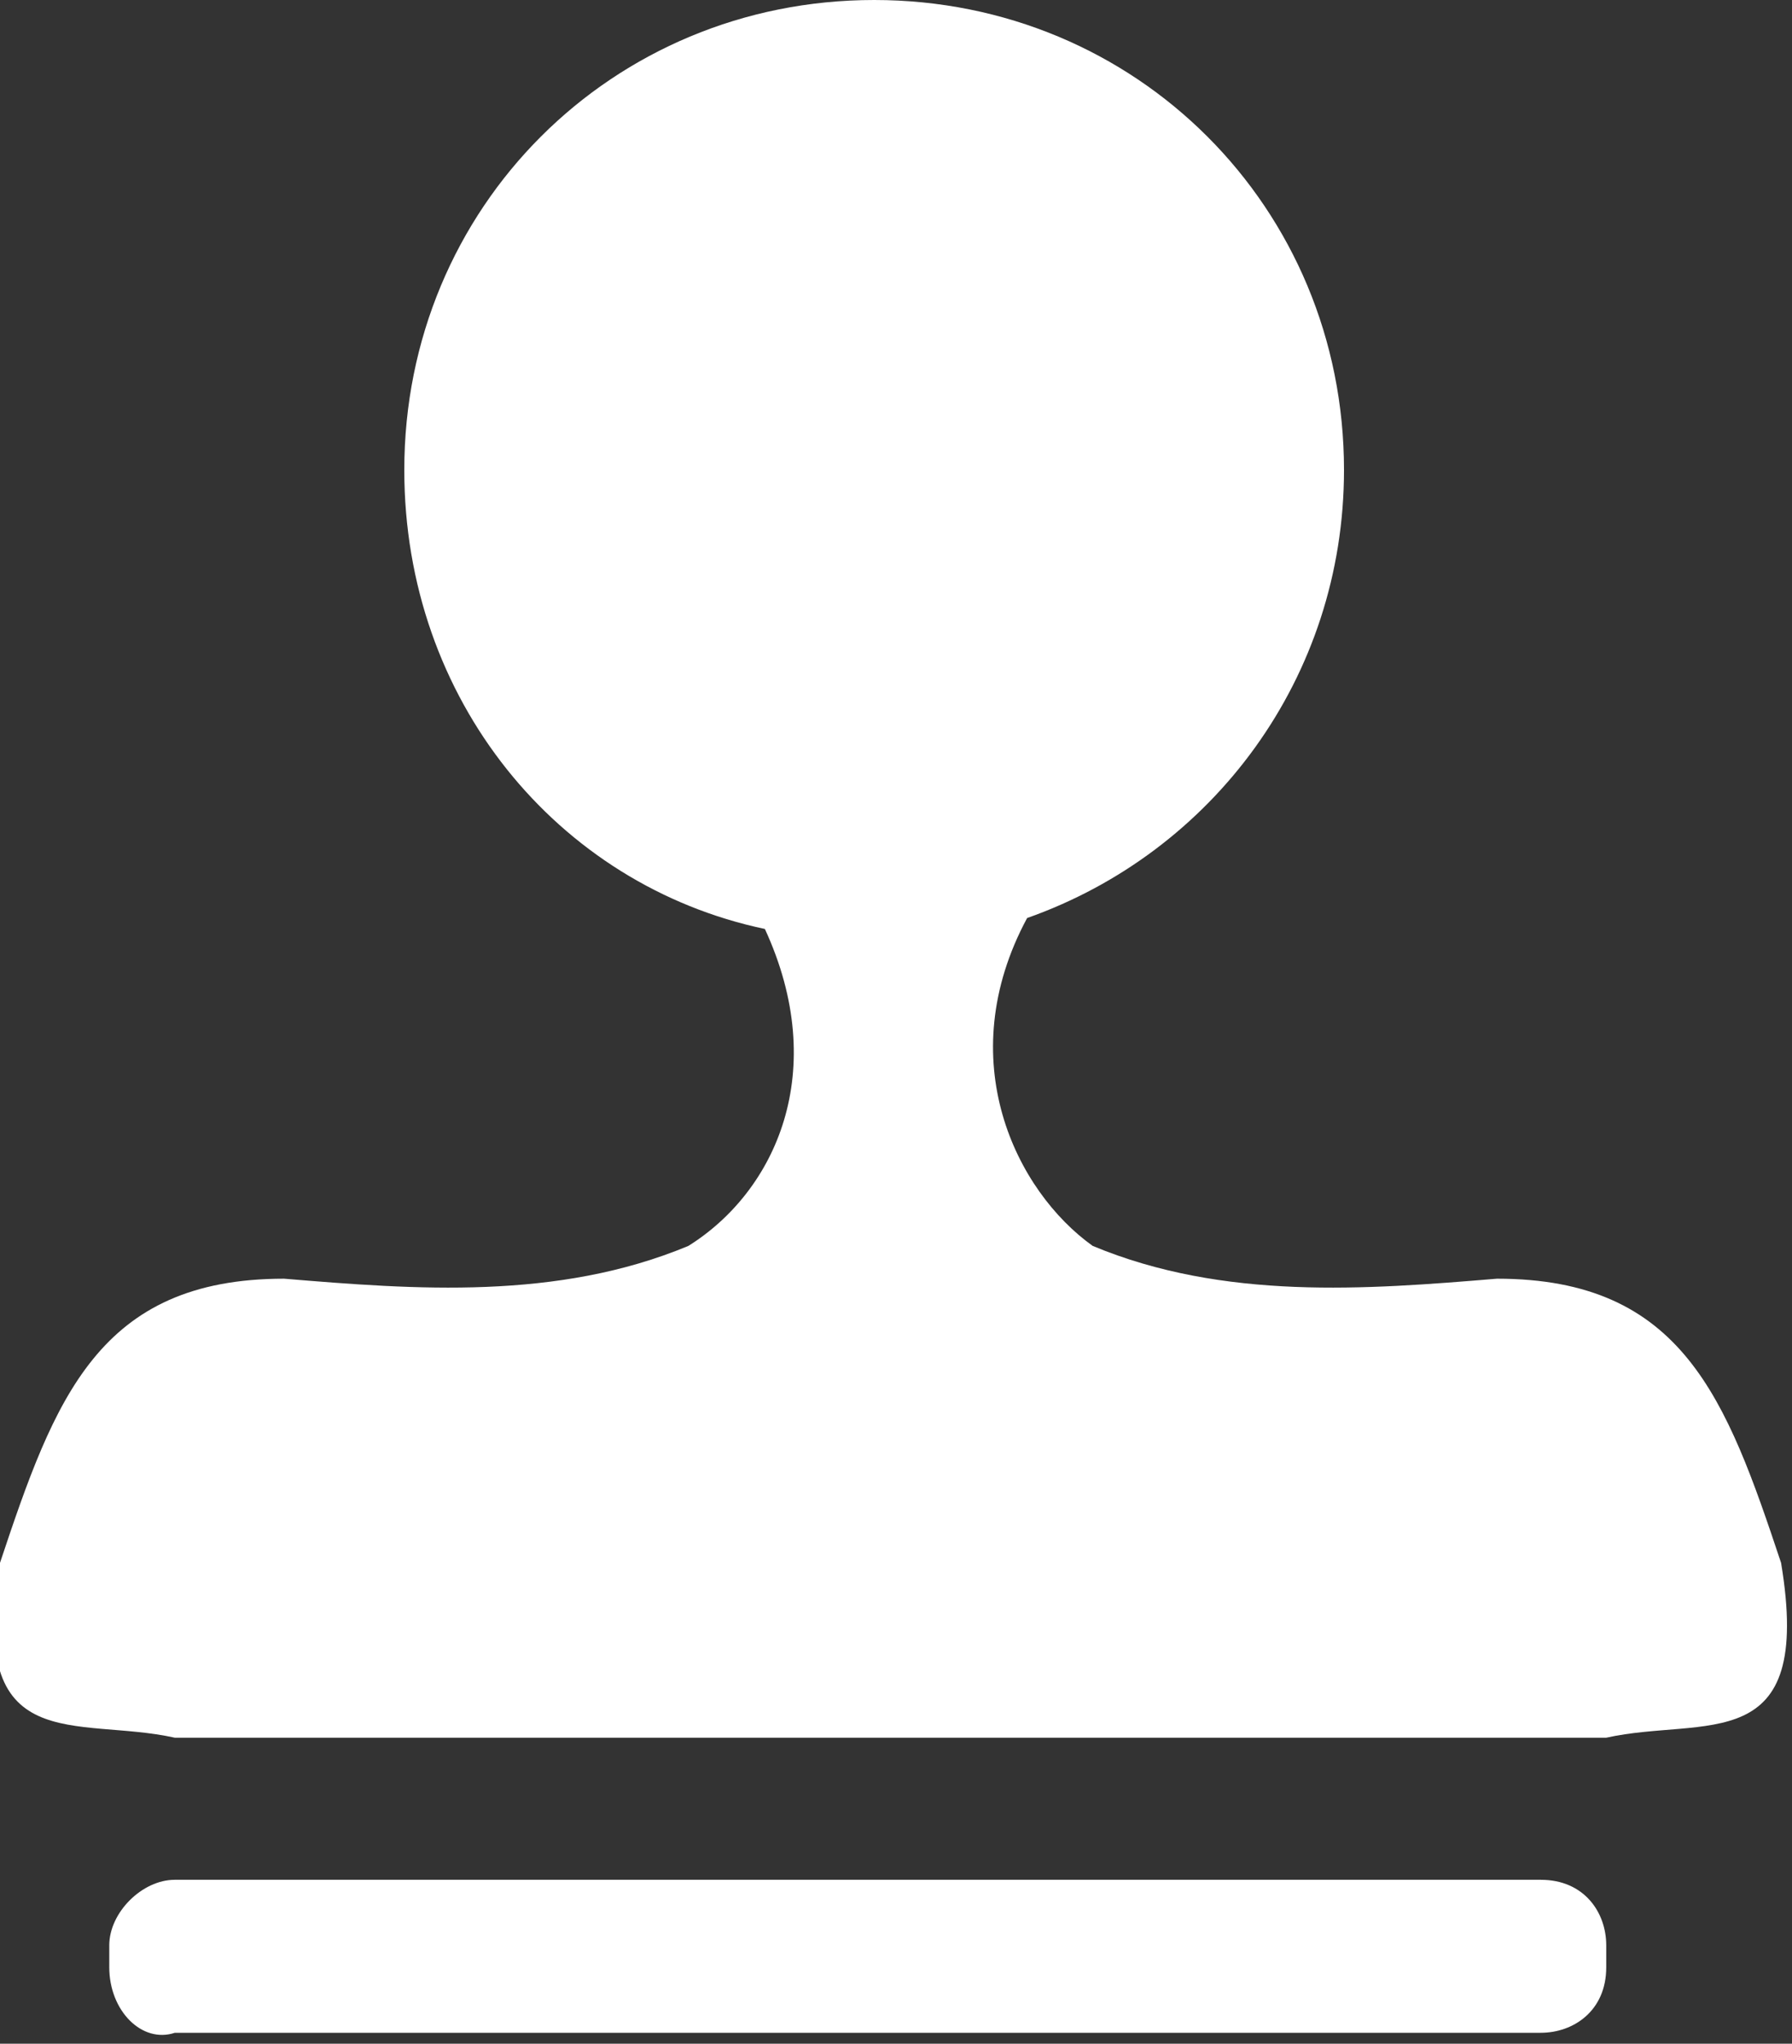 <?xml version="1.0" encoding="utf-8"?>
<!-- Generator: Adobe Illustrator 26.1.0, SVG Export Plug-In . SVG Version: 6.00 Build 0)  -->
<svg version="1.1" id="Слой_1" xmlns="http://www.w3.org/2000/svg" xmlns:xlink="http://www.w3.org/1999/xlink" x="0px" y="0px"
	 viewBox="0 0 16.4 18.7" style="enable-background:new 0 0 16.4 18.7;" xml:space="preserve">
<rect x="0" y="0" width="16.4" height="18.7" fill="#333333" stroke="none"/>
<style type="text/css">
	.st0{fill-rule:evenodd;clip-rule:evenodd;fill:#FFFFFF;}
</style>
<path class="st0" d="M8,0c2.4,0,4.3,1.9,4.3,4.3c0,1.9-1.2,3.5-2.9,4.1c-0.7,1.3-0.1,2.5,0.6,3c1.2,0.5,2.5,0.4,3.7,0.3
	c1.7,0,2.1,1.1,2.6,2.6c0.3,1.8-0.7,1.4-1.6,1.6H8.2H8.1H1.6c-0.9-0.2-1.9,0.2-1.6-1.6c0.5-1.5,0.9-2.6,2.6-2.6
	c1.2,0.1,2.5,0.2,3.7-0.3C7.1,10.9,7.6,9.8,7,8.5C5.1,8.1,3.7,6.4,3.7,4.3C3.7,1.9,5.6,0,8,0z"/>
<path class="st0" d="M1.6,17.2h12.5c0.4,0,0.6,0.3,0.6,0.6V18c0,0.4-0.3,0.6-0.6,0.6H1.6C1.3,18.7,1,18.4,1,18v-0.2
	C1,17.5,1.3,17.2,1.6,17.2z"/>
<g>
</g>
<g>
</g>
<g>
</g>
<g>
</g>
<g>
</g>
<g>
</g>
</svg>

